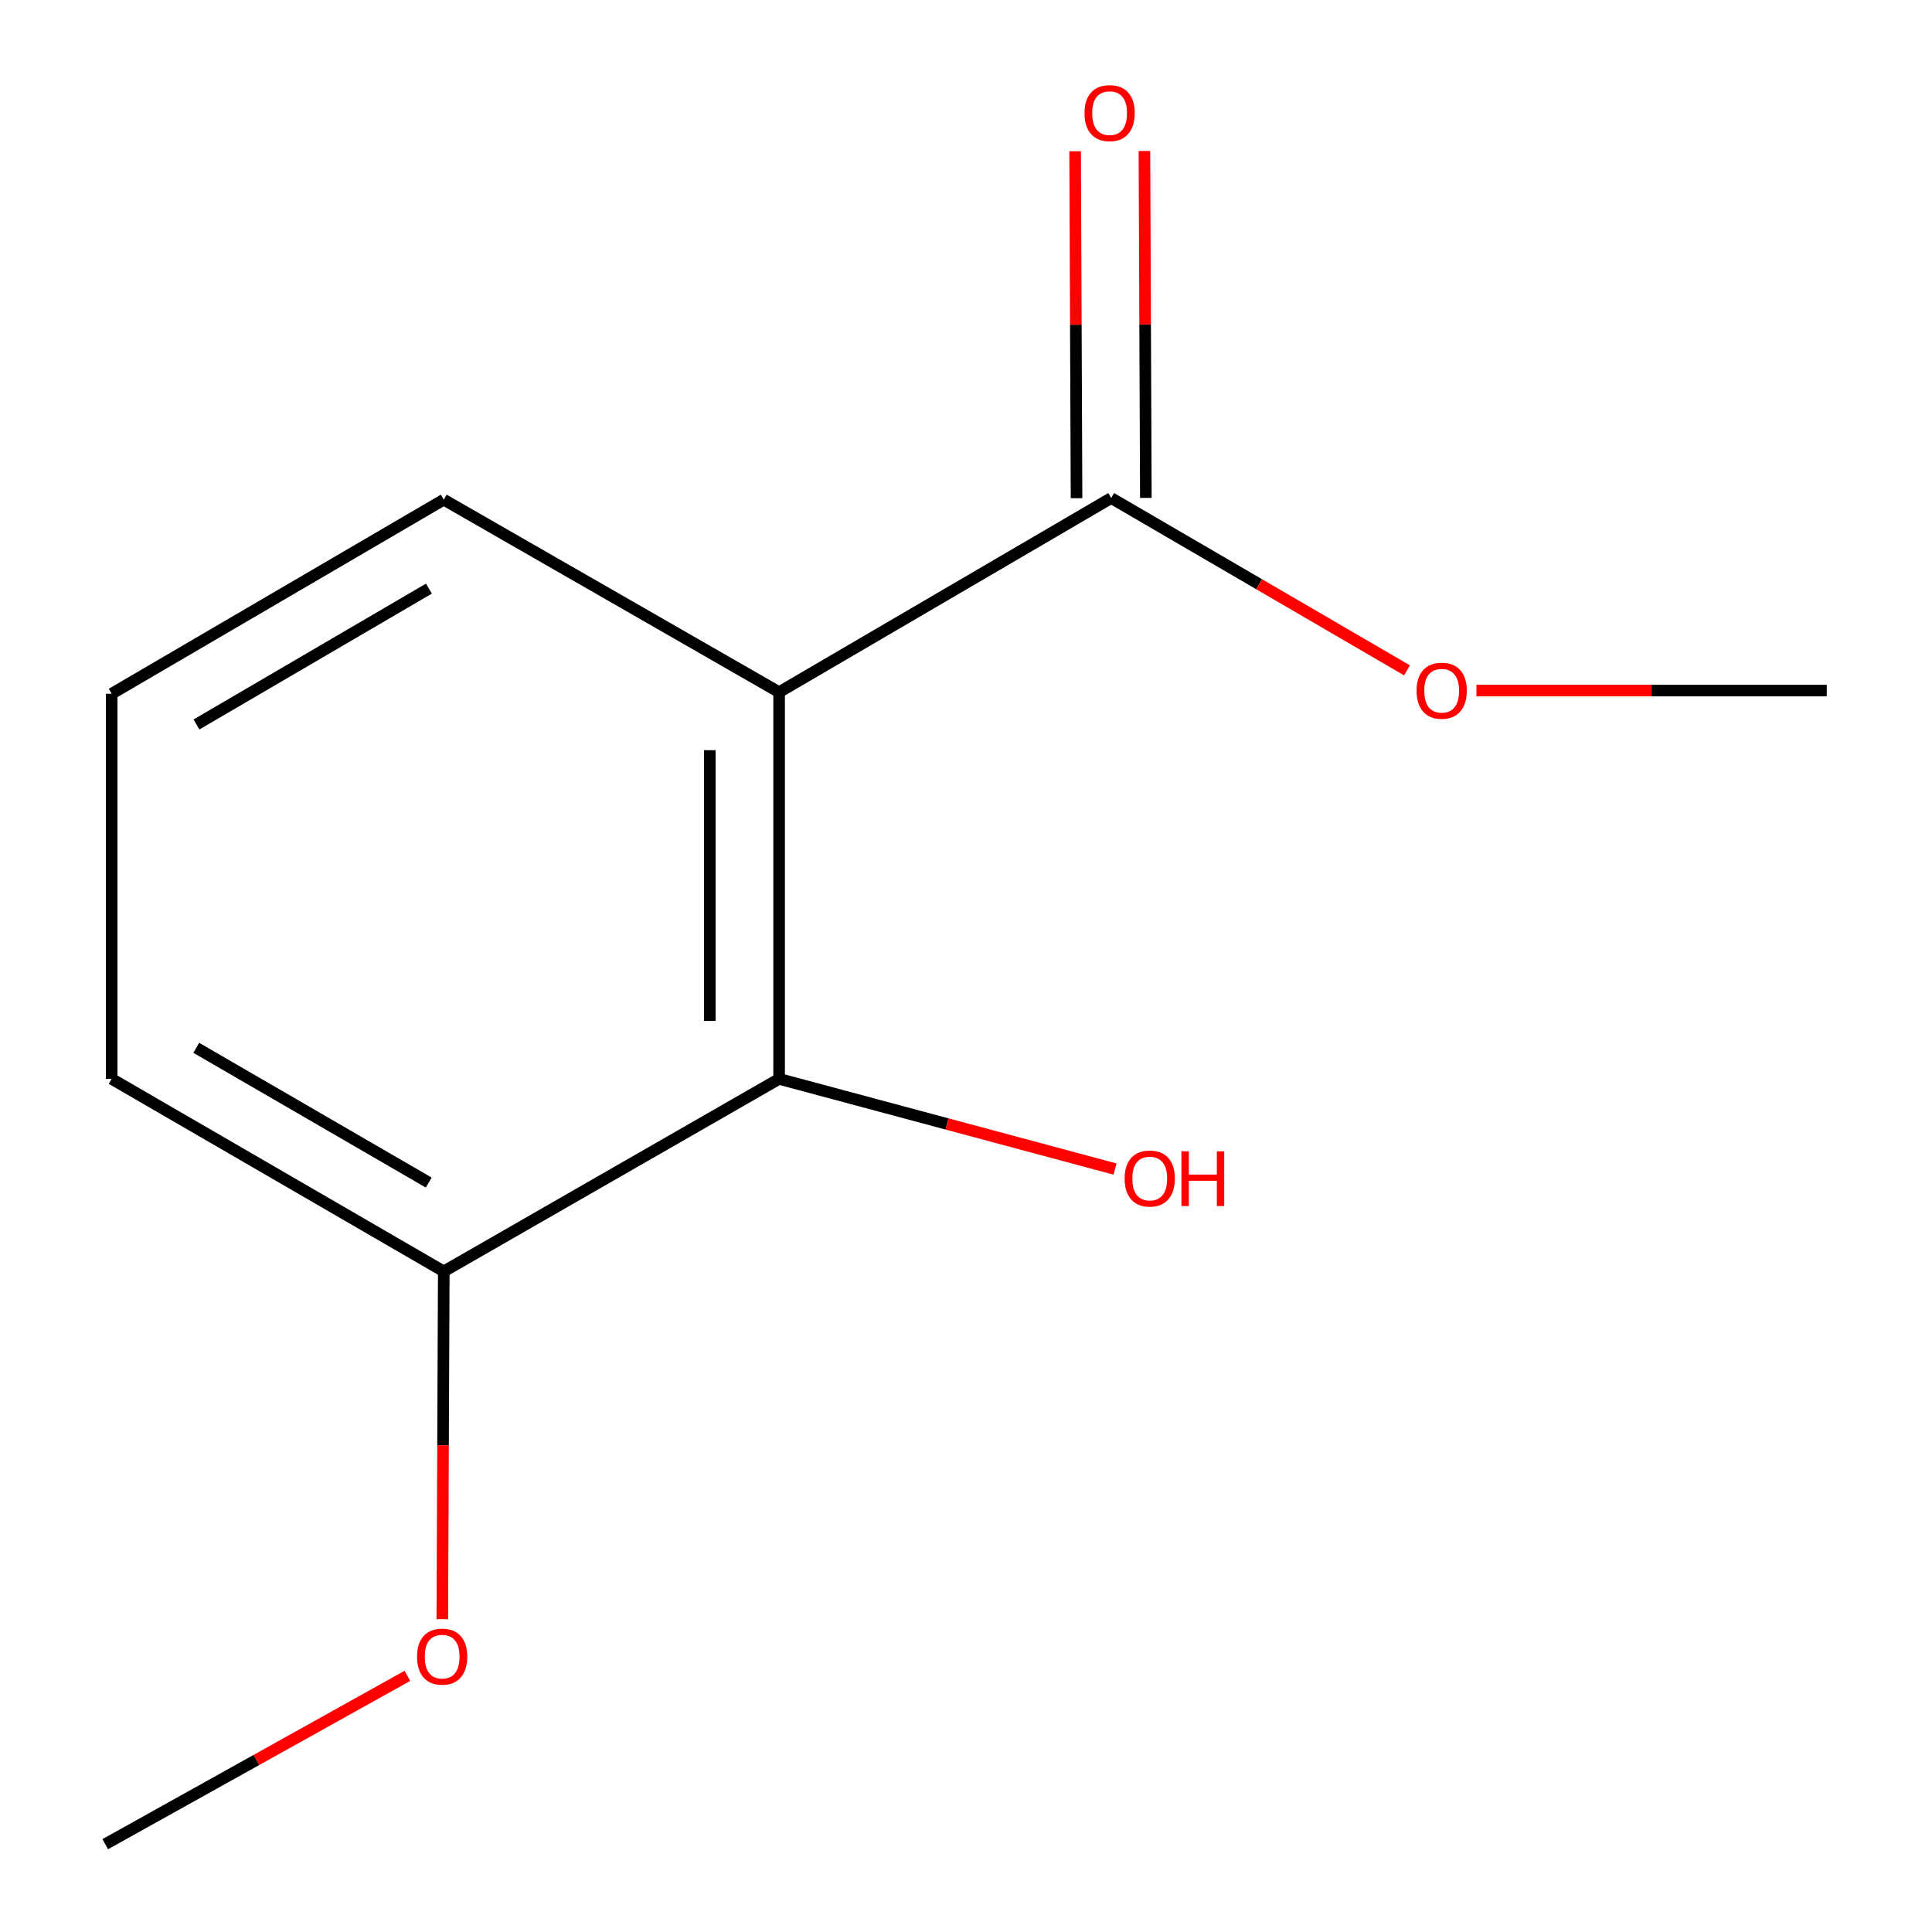 <?xml version='1.0' encoding='iso-8859-1'?>
<svg version='1.1' baseProfile='full'
              xmlns='http://www.w3.org/2000/svg'
                      xmlns:rdkit='http://www.rdkit.org/xml'
                      xmlns:xlink='http://www.w3.org/1999/xlink'
                  xml:space='preserve'
width='1000px' height='1000px' viewBox='0 0 1000 1000'>
<!-- END OF HEADER -->
<rect style='opacity:1.0;fill:#FFFFFF;stroke:none' width='1000' height='1000' x='0' y='0'> </rect>
<path class='bond-0' d='M 403.262,358.271 L 403.262,558.424' style='fill:none;fill-rule:evenodd;stroke:#000000;stroke-width:6px;stroke-linecap:butt;stroke-linejoin:miter;stroke-opacity:1' />
<path class='bond-0' d='M 367.388,388.294 L 367.388,528.401' style='fill:none;fill-rule:evenodd;stroke:#000000;stroke-width:6px;stroke-linecap:butt;stroke-linejoin:miter;stroke-opacity:1' />
<path class='bond-1' d='M 403.262,358.271 L 575.155,257.786' style='fill:none;fill-rule:evenodd;stroke:#000000;stroke-width:6px;stroke-linecap:butt;stroke-linejoin:miter;stroke-opacity:1' />
<path class='bond-5' d='M 403.262,358.271 L 229.695,258.623' style='fill:none;fill-rule:evenodd;stroke:#000000;stroke-width:6px;stroke-linecap:butt;stroke-linejoin:miter;stroke-opacity:1' />
<path class='bond-2' d='M 403.262,558.424 L 229.695,658.072' style='fill:none;fill-rule:evenodd;stroke:#000000;stroke-width:6px;stroke-linecap:butt;stroke-linejoin:miter;stroke-opacity:1' />
<path class='bond-4' d='M 403.262,558.424 L 490.2,581.762' style='fill:none;fill-rule:evenodd;stroke:#000000;stroke-width:6px;stroke-linecap:butt;stroke-linejoin:miter;stroke-opacity:1' />
<path class='bond-4' d='M 490.2,581.762 L 577.138,605.1' style='fill:none;fill-rule:evenodd;stroke:#FF0000;stroke-width:6px;stroke-linecap:butt;stroke-linejoin:miter;stroke-opacity:1' />
<path class='bond-3' d='M 593.091,257.713 L 592.723,167.926' style='fill:none;fill-rule:evenodd;stroke:#000000;stroke-width:6px;stroke-linecap:butt;stroke-linejoin:miter;stroke-opacity:1' />
<path class='bond-3' d='M 592.723,167.926 L 592.355,78.139' style='fill:none;fill-rule:evenodd;stroke:#FF0000;stroke-width:6px;stroke-linecap:butt;stroke-linejoin:miter;stroke-opacity:1' />
<path class='bond-3' d='M 557.218,257.86 L 556.85,168.073' style='fill:none;fill-rule:evenodd;stroke:#000000;stroke-width:6px;stroke-linecap:butt;stroke-linejoin:miter;stroke-opacity:1' />
<path class='bond-3' d='M 556.85,168.073 L 556.482,78.287' style='fill:none;fill-rule:evenodd;stroke:#FF0000;stroke-width:6px;stroke-linecap:butt;stroke-linejoin:miter;stroke-opacity:1' />
<path class='bond-6' d='M 575.155,257.786 L 651.708,302.382' style='fill:none;fill-rule:evenodd;stroke:#000000;stroke-width:6px;stroke-linecap:butt;stroke-linejoin:miter;stroke-opacity:1' />
<path class='bond-6' d='M 651.708,302.382 L 728.261,346.978' style='fill:none;fill-rule:evenodd;stroke:#FF0000;stroke-width:6px;stroke-linecap:butt;stroke-linejoin:miter;stroke-opacity:1' />
<path class='bond-7' d='M 229.695,658.072 L 229.317,748.079' style='fill:none;fill-rule:evenodd;stroke:#000000;stroke-width:6px;stroke-linecap:butt;stroke-linejoin:miter;stroke-opacity:1' />
<path class='bond-7' d='M 229.317,748.079 L 228.939,838.086' style='fill:none;fill-rule:evenodd;stroke:#FF0000;stroke-width:6px;stroke-linecap:butt;stroke-linejoin:miter;stroke-opacity:1' />
<path class='bond-12' d='M 229.695,658.072 L 57.802,558.424' style='fill:none;fill-rule:evenodd;stroke:#000000;stroke-width:6px;stroke-linecap:butt;stroke-linejoin:miter;stroke-opacity:1' />
<path class='bond-12' d='M 221.902,612.09 L 101.577,542.336' style='fill:none;fill-rule:evenodd;stroke:#000000;stroke-width:6px;stroke-linecap:butt;stroke-linejoin:miter;stroke-opacity:1' />
<path class='bond-8' d='M 229.695,258.623 L 57.802,359.088' style='fill:none;fill-rule:evenodd;stroke:#000000;stroke-width:6px;stroke-linecap:butt;stroke-linejoin:miter;stroke-opacity:1' />
<path class='bond-8' d='M 222.012,304.664 L 101.687,374.99' style='fill:none;fill-rule:evenodd;stroke:#000000;stroke-width:6px;stroke-linecap:butt;stroke-linejoin:miter;stroke-opacity:1' />
<path class='bond-10' d='M 764.193,357.434 L 854.86,357.434' style='fill:none;fill-rule:evenodd;stroke:#FF0000;stroke-width:6px;stroke-linecap:butt;stroke-linejoin:miter;stroke-opacity:1' />
<path class='bond-10' d='M 854.86,357.434 L 945.527,357.434' style='fill:none;fill-rule:evenodd;stroke:#000000;stroke-width:6px;stroke-linecap:butt;stroke-linejoin:miter;stroke-opacity:1' />
<path class='bond-11' d='M 210.867,867.412 L 132.67,910.979' style='fill:none;fill-rule:evenodd;stroke:#FF0000;stroke-width:6px;stroke-linecap:butt;stroke-linejoin:miter;stroke-opacity:1' />
<path class='bond-11' d='M 132.67,910.979 L 54.474,954.545' style='fill:none;fill-rule:evenodd;stroke:#000000;stroke-width:6px;stroke-linecap:butt;stroke-linejoin:miter;stroke-opacity:1' />
<path class='bond-9' d='M 57.802,359.088 L 57.802,558.424' style='fill:none;fill-rule:evenodd;stroke:#000000;stroke-width:6px;stroke-linecap:butt;stroke-linejoin:miter;stroke-opacity:1' />
<path  class='atom-4' d='M 561.337 58.55
Q 561.337 51.75, 564.697 47.95
Q 568.057 44.15, 574.337 44.15
Q 580.617 44.15, 583.977 47.95
Q 587.337 51.75, 587.337 58.55
Q 587.337 65.43, 583.937 69.35
Q 580.537 73.23, 574.337 73.23
Q 568.097 73.23, 564.697 69.35
Q 561.337 65.47, 561.337 58.55
M 574.337 70.03
Q 578.657 70.03, 580.977 67.15
Q 583.337 64.23, 583.337 58.55
Q 583.337 52.99, 580.977 50.19
Q 578.657 47.35, 574.337 47.35
Q 570.017 47.35, 567.657 50.15
Q 565.337 52.95, 565.337 58.55
Q 565.337 64.27, 567.657 67.15
Q 570.017 70.03, 574.337 70.03
' fill='#FF0000'/>
<path  class='atom-5' d='M 582.104 610.003
Q 582.104 603.203, 585.464 599.403
Q 588.824 595.603, 595.104 595.603
Q 601.384 595.603, 604.744 599.403
Q 608.104 603.203, 608.104 610.003
Q 608.104 616.883, 604.704 620.803
Q 601.304 624.683, 595.104 624.683
Q 588.864 624.683, 585.464 620.803
Q 582.104 616.923, 582.104 610.003
M 595.104 621.483
Q 599.424 621.483, 601.744 618.603
Q 604.104 615.683, 604.104 610.003
Q 604.104 604.443, 601.744 601.643
Q 599.424 598.803, 595.104 598.803
Q 590.784 598.803, 588.424 601.603
Q 586.104 604.403, 586.104 610.003
Q 586.104 615.723, 588.424 618.603
Q 590.784 621.483, 595.104 621.483
' fill='#FF0000'/>
<path  class='atom-5' d='M 611.504 595.923
L 615.344 595.923
L 615.344 607.963
L 629.824 607.963
L 629.824 595.923
L 633.664 595.923
L 633.664 624.243
L 629.824 624.243
L 629.824 611.163
L 615.344 611.163
L 615.344 624.243
L 611.504 624.243
L 611.504 595.923
' fill='#FF0000'/>
<path  class='atom-7' d='M 733.21 357.514
Q 733.21 350.714, 736.57 346.914
Q 739.93 343.114, 746.21 343.114
Q 752.49 343.114, 755.85 346.914
Q 759.21 350.714, 759.21 357.514
Q 759.21 364.394, 755.81 368.314
Q 752.41 372.194, 746.21 372.194
Q 739.97 372.194, 736.57 368.314
Q 733.21 364.434, 733.21 357.514
M 746.21 368.994
Q 750.53 368.994, 752.85 366.114
Q 755.21 363.194, 755.21 357.514
Q 755.21 351.954, 752.85 349.154
Q 750.53 346.314, 746.21 346.314
Q 741.89 346.314, 739.53 349.114
Q 737.21 351.914, 737.21 357.514
Q 737.21 363.234, 739.53 366.114
Q 741.89 368.994, 746.21 368.994
' fill='#FF0000'/>
<path  class='atom-8' d='M 215.858 857.469
Q 215.858 850.669, 219.218 846.869
Q 222.578 843.069, 228.858 843.069
Q 235.138 843.069, 238.498 846.869
Q 241.858 850.669, 241.858 857.469
Q 241.858 864.349, 238.458 868.269
Q 235.058 872.149, 228.858 872.149
Q 222.618 872.149, 219.218 868.269
Q 215.858 864.389, 215.858 857.469
M 228.858 868.949
Q 233.178 868.949, 235.498 866.069
Q 237.858 863.149, 237.858 857.469
Q 237.858 851.909, 235.498 849.109
Q 233.178 846.269, 228.858 846.269
Q 224.538 846.269, 222.178 849.069
Q 219.858 851.869, 219.858 857.469
Q 219.858 863.189, 222.178 866.069
Q 224.538 868.949, 228.858 868.949
' fill='#FF0000'/>
</svg>
